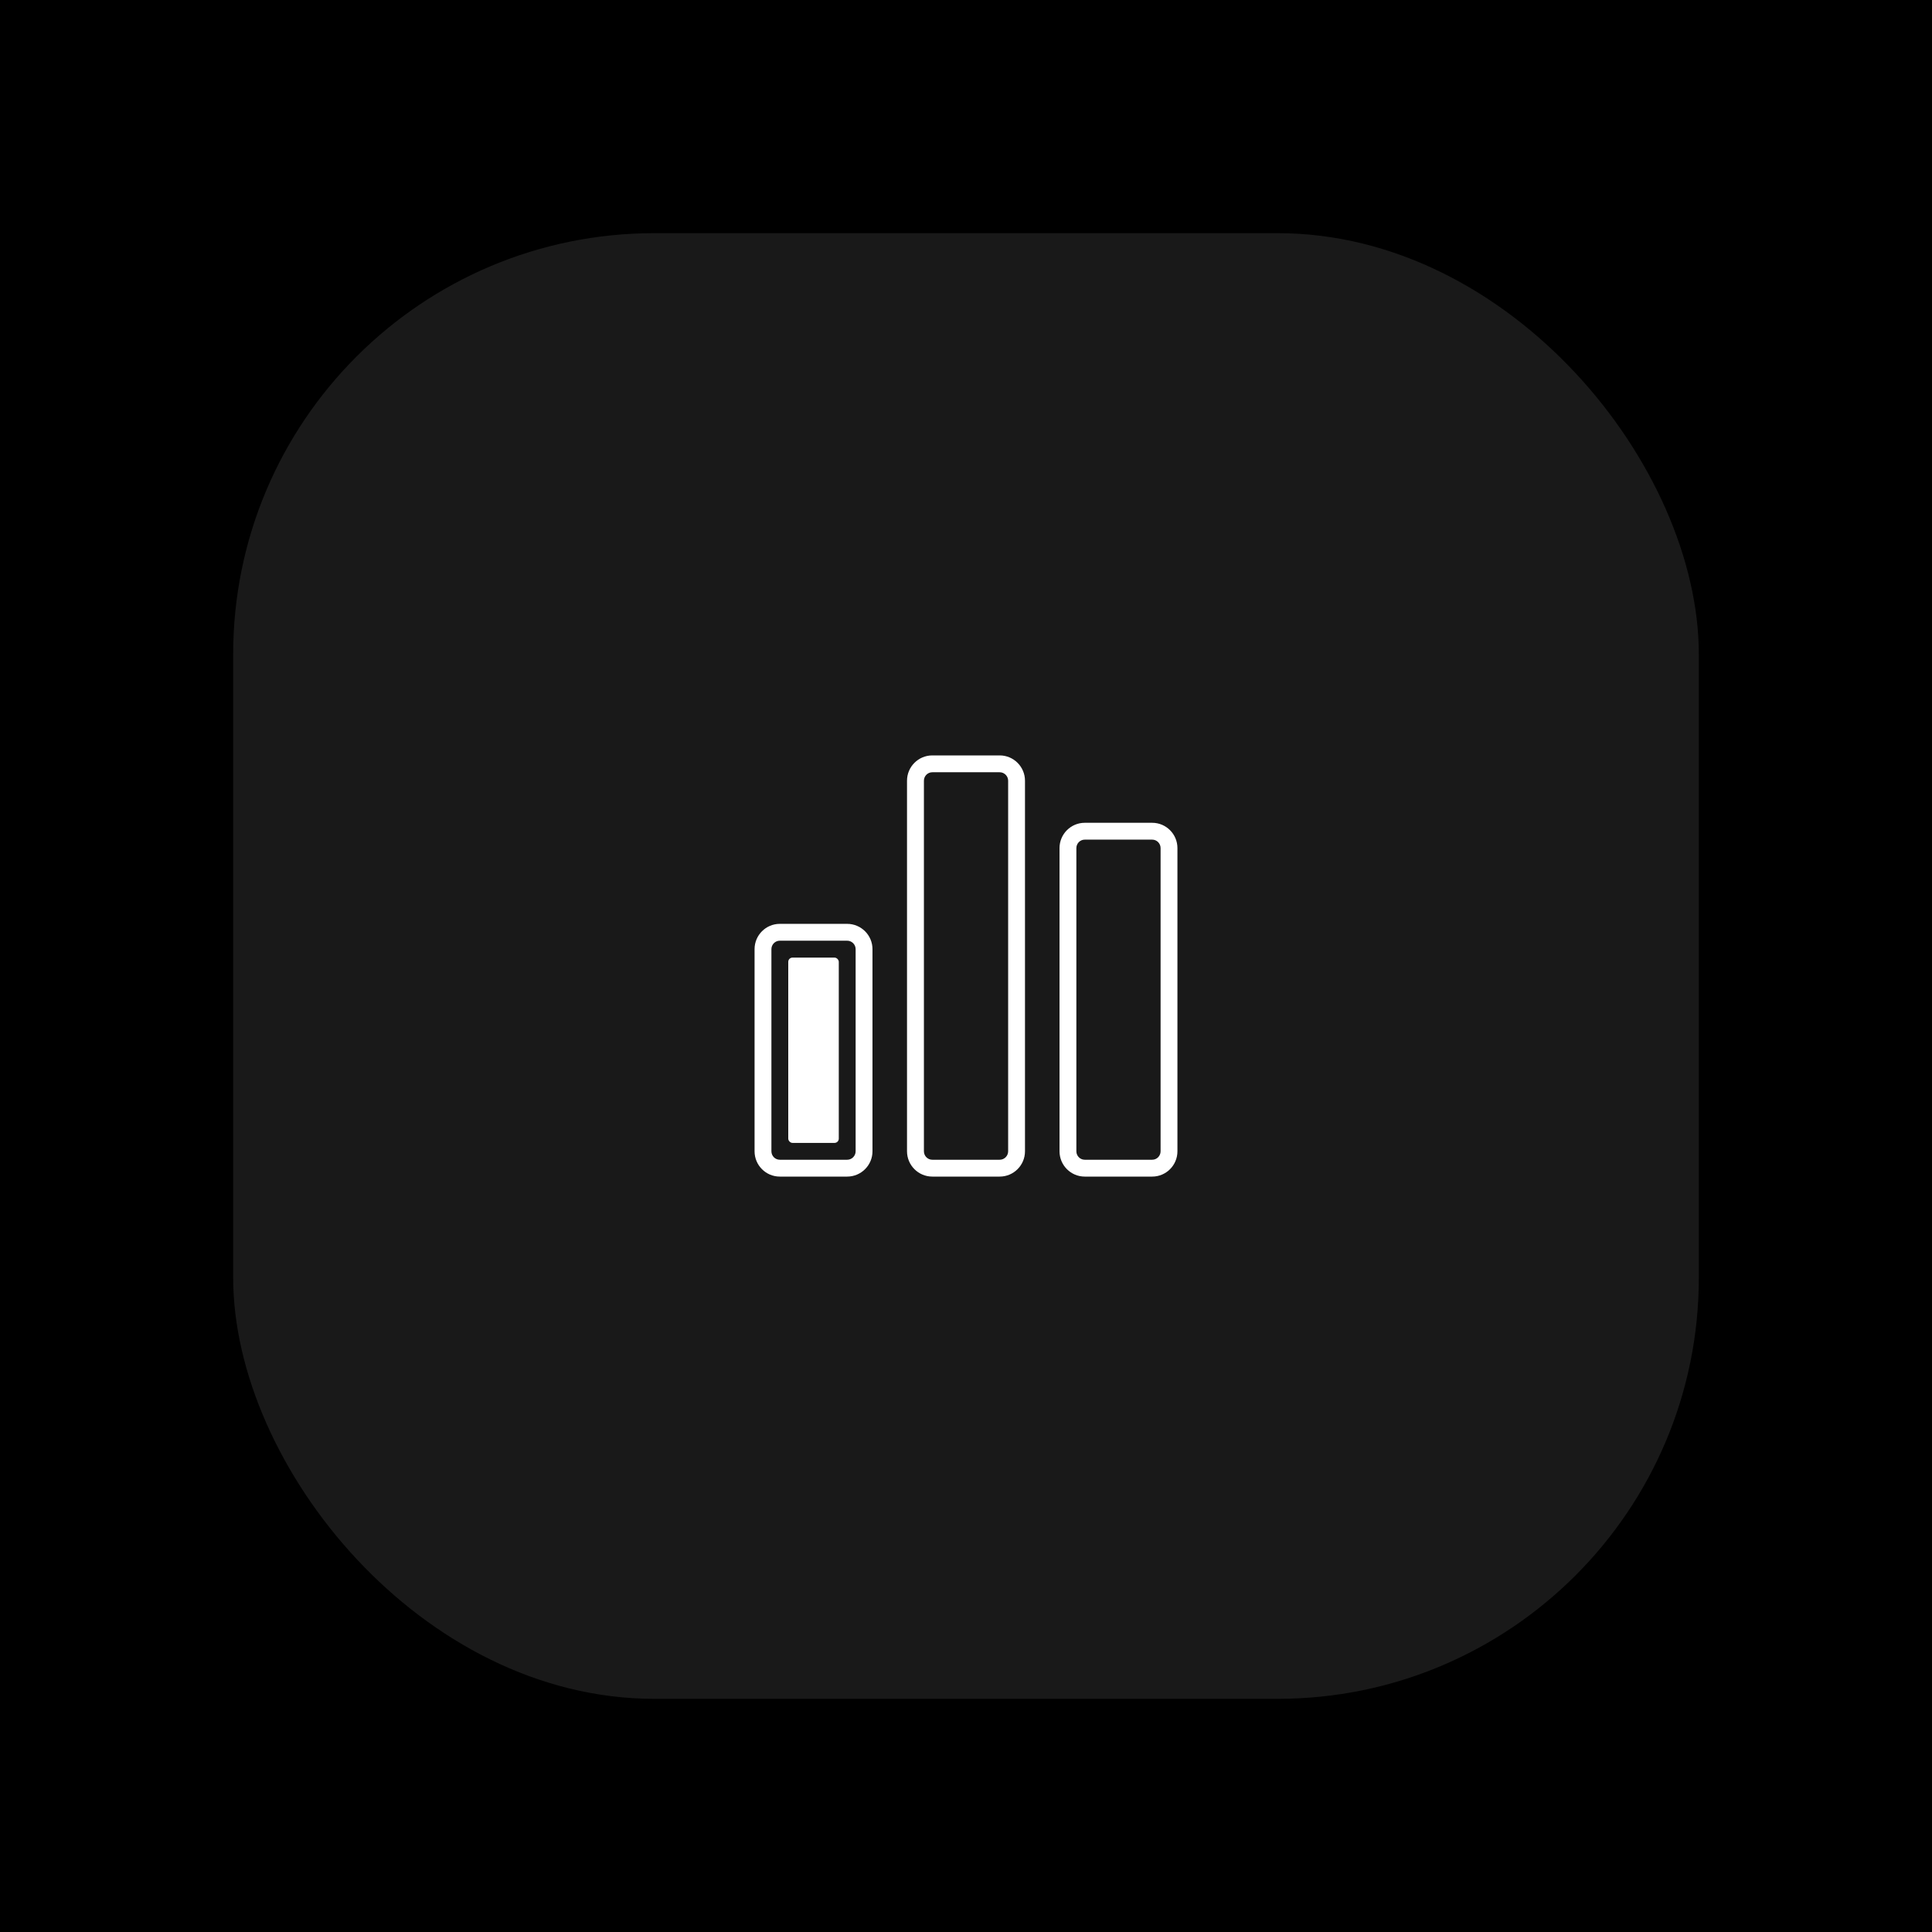 <svg width="32" height="32" viewBox="0 0 32 32" fill="none" xmlns="http://www.w3.org/2000/svg">
<rect width="32" height="32" fill="black"/>
<rect x="3.862" y="3.862" width="24.276" height="24.276" rx="6.976" fill="#191919"/>
<path fill-rule="evenodd" clip-rule="evenodd" d="M19.084 13.907H17.967C17.89 13.907 17.828 13.97 17.828 14.047V19.069C17.828 19.146 17.89 19.209 17.967 19.209H19.084C19.161 19.209 19.223 19.146 19.223 19.069V14.047C19.223 13.97 19.161 13.907 19.084 13.907ZM17.967 13.628C17.736 13.628 17.549 13.816 17.549 14.047V19.069C17.549 19.3 17.736 19.488 17.967 19.488H19.084C19.315 19.488 19.502 19.3 19.502 19.069V14.047C19.502 13.816 19.315 13.628 19.084 13.628H17.967Z" fill="white"/>
<path fill-rule="evenodd" clip-rule="evenodd" d="M16.558 12.791H15.442C15.365 12.791 15.303 12.854 15.303 12.931V19.069C15.303 19.146 15.365 19.209 15.442 19.209H16.558C16.635 19.209 16.698 19.146 16.698 19.069V12.931C16.698 12.854 16.635 12.791 16.558 12.791ZM15.442 12.512C15.211 12.512 15.023 12.7 15.023 12.931V19.069C15.023 19.3 15.211 19.488 15.442 19.488H16.558C16.789 19.488 16.977 19.3 16.977 19.069V12.931C16.977 12.7 16.789 12.512 16.558 12.512H15.442Z" fill="white"/>
<path fill-rule="evenodd" clip-rule="evenodd" d="M14.032 15.581H12.916C12.839 15.581 12.777 15.644 12.777 15.721V19.069C12.777 19.146 12.839 19.209 12.916 19.209H14.032C14.109 19.209 14.172 19.146 14.172 19.069V15.721C14.172 15.644 14.109 15.581 14.032 15.581ZM12.916 15.302C12.685 15.302 12.498 15.49 12.498 15.721V19.069C12.498 19.3 12.685 19.488 12.916 19.488H14.032C14.263 19.488 14.451 19.3 14.451 19.069V15.721C14.451 15.49 14.263 15.302 14.032 15.302H12.916Z" fill="white"/>
<rect x="13.056" y="15.861" width="0.837" height="3.069" rx="0.07" fill="white"/>
</svg>
